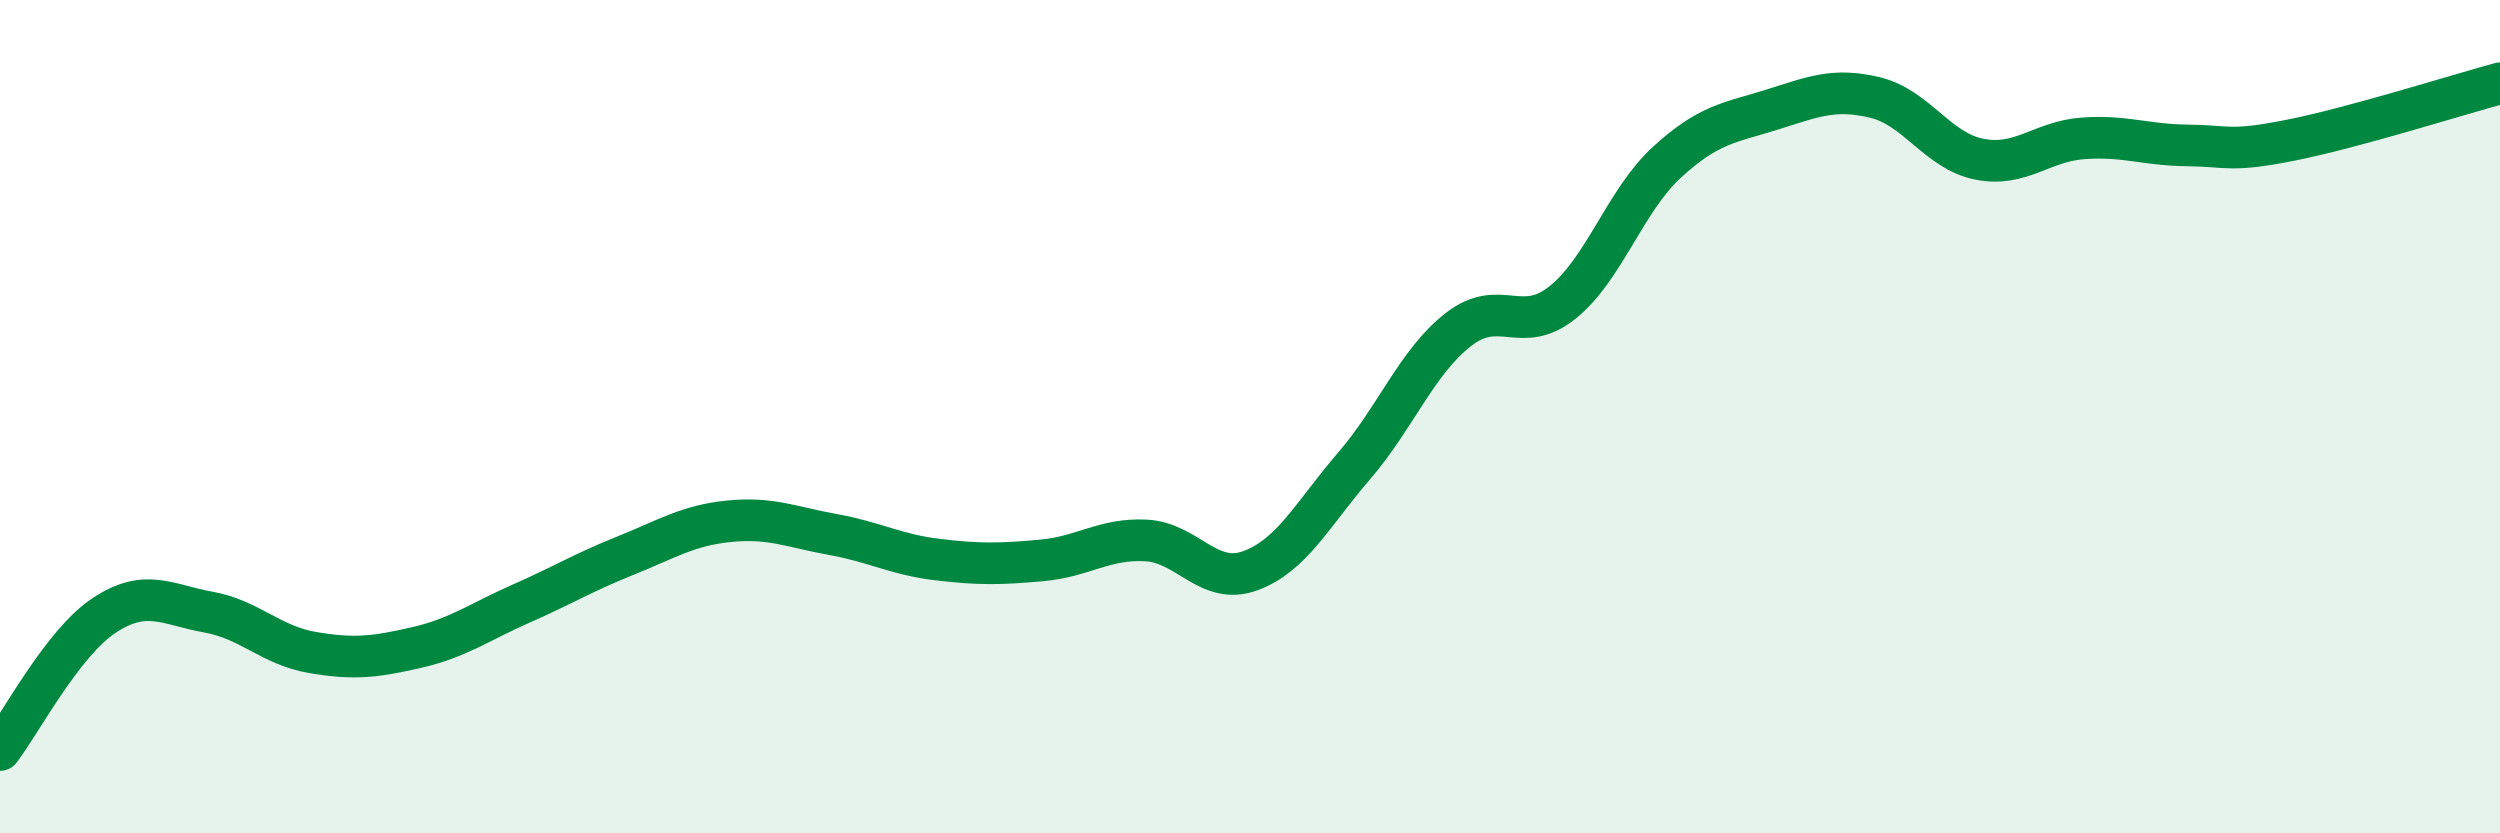 
    <svg width="60" height="20" viewBox="0 0 60 20" xmlns="http://www.w3.org/2000/svg">
      <path
        d="M 0,18 C 0.5,17.35 1.5,15.43 2.5,14.77 C 3.5,14.11 4,14.51 5,14.69 C 6,14.87 6.5,15.49 7.5,15.66 C 8.5,15.83 9,15.77 10,15.54 C 11,15.31 11.5,14.93 12.5,14.49 C 13.5,14.05 14,13.74 15,13.34 C 16,12.94 16.5,12.61 17.5,12.51 C 18.5,12.41 19,12.65 20,12.83 C 21,13.01 21.5,13.31 22.5,13.43 C 23.5,13.55 24,13.54 25,13.45 C 26,13.36 26.5,12.92 27.5,12.97 C 28.5,13.02 29,14.06 30,13.7 C 31,13.34 31.5,12.34 32.5,11.18 C 33.5,10.02 34,8.69 35,7.91 C 36,7.13 36.5,8.06 37.5,7.26 C 38.5,6.46 39,4.82 40,3.9 C 41,2.98 41.5,2.95 42.5,2.64 C 43.5,2.33 44,2.1 45,2.34 C 46,2.58 46.5,3.62 47.5,3.82 C 48.5,4.02 49,3.39 50,3.32 C 51,3.25 51.5,3.48 52.5,3.49 C 53.5,3.5 53.5,3.66 55,3.36 C 56.5,3.06 59,2.27 60,2L60 20L0 20Z"
        fill="#008740"
        opacity="0.1"
        stroke-linecap="round"
        stroke-linejoin="round"
      />
      <path
        d="M 0,18 C 0.5,17.35 1.5,15.43 2.5,14.77 C 3.5,14.11 4,14.51 5,14.69 C 6,14.87 6.5,15.49 7.5,15.66 C 8.5,15.83 9,15.77 10,15.54 C 11,15.31 11.5,14.93 12.5,14.49 C 13.5,14.05 14,13.74 15,13.34 C 16,12.94 16.5,12.61 17.5,12.51 C 18.5,12.41 19,12.65 20,12.83 C 21,13.01 21.5,13.31 22.5,13.43 C 23.5,13.55 24,13.54 25,13.45 C 26,13.36 26.5,12.92 27.5,12.97 C 28.5,13.02 29,14.06 30,13.7 C 31,13.34 31.5,12.34 32.5,11.18 C 33.5,10.02 34,8.69 35,7.91 C 36,7.13 36.5,8.06 37.5,7.26 C 38.5,6.46 39,4.82 40,3.9 C 41,2.98 41.5,2.95 42.5,2.64 C 43.5,2.33 44,2.1 45,2.34 C 46,2.58 46.5,3.62 47.5,3.82 C 48.5,4.02 49,3.39 50,3.32 C 51,3.25 51.5,3.48 52.5,3.49 C 53.5,3.5 53.5,3.66 55,3.36 C 56.5,3.06 59,2.27 60,2"
        stroke="#008740"
        stroke-width="1"
        fill="none"
        stroke-linecap="round"
        stroke-linejoin="round"
      />
    </svg>
  